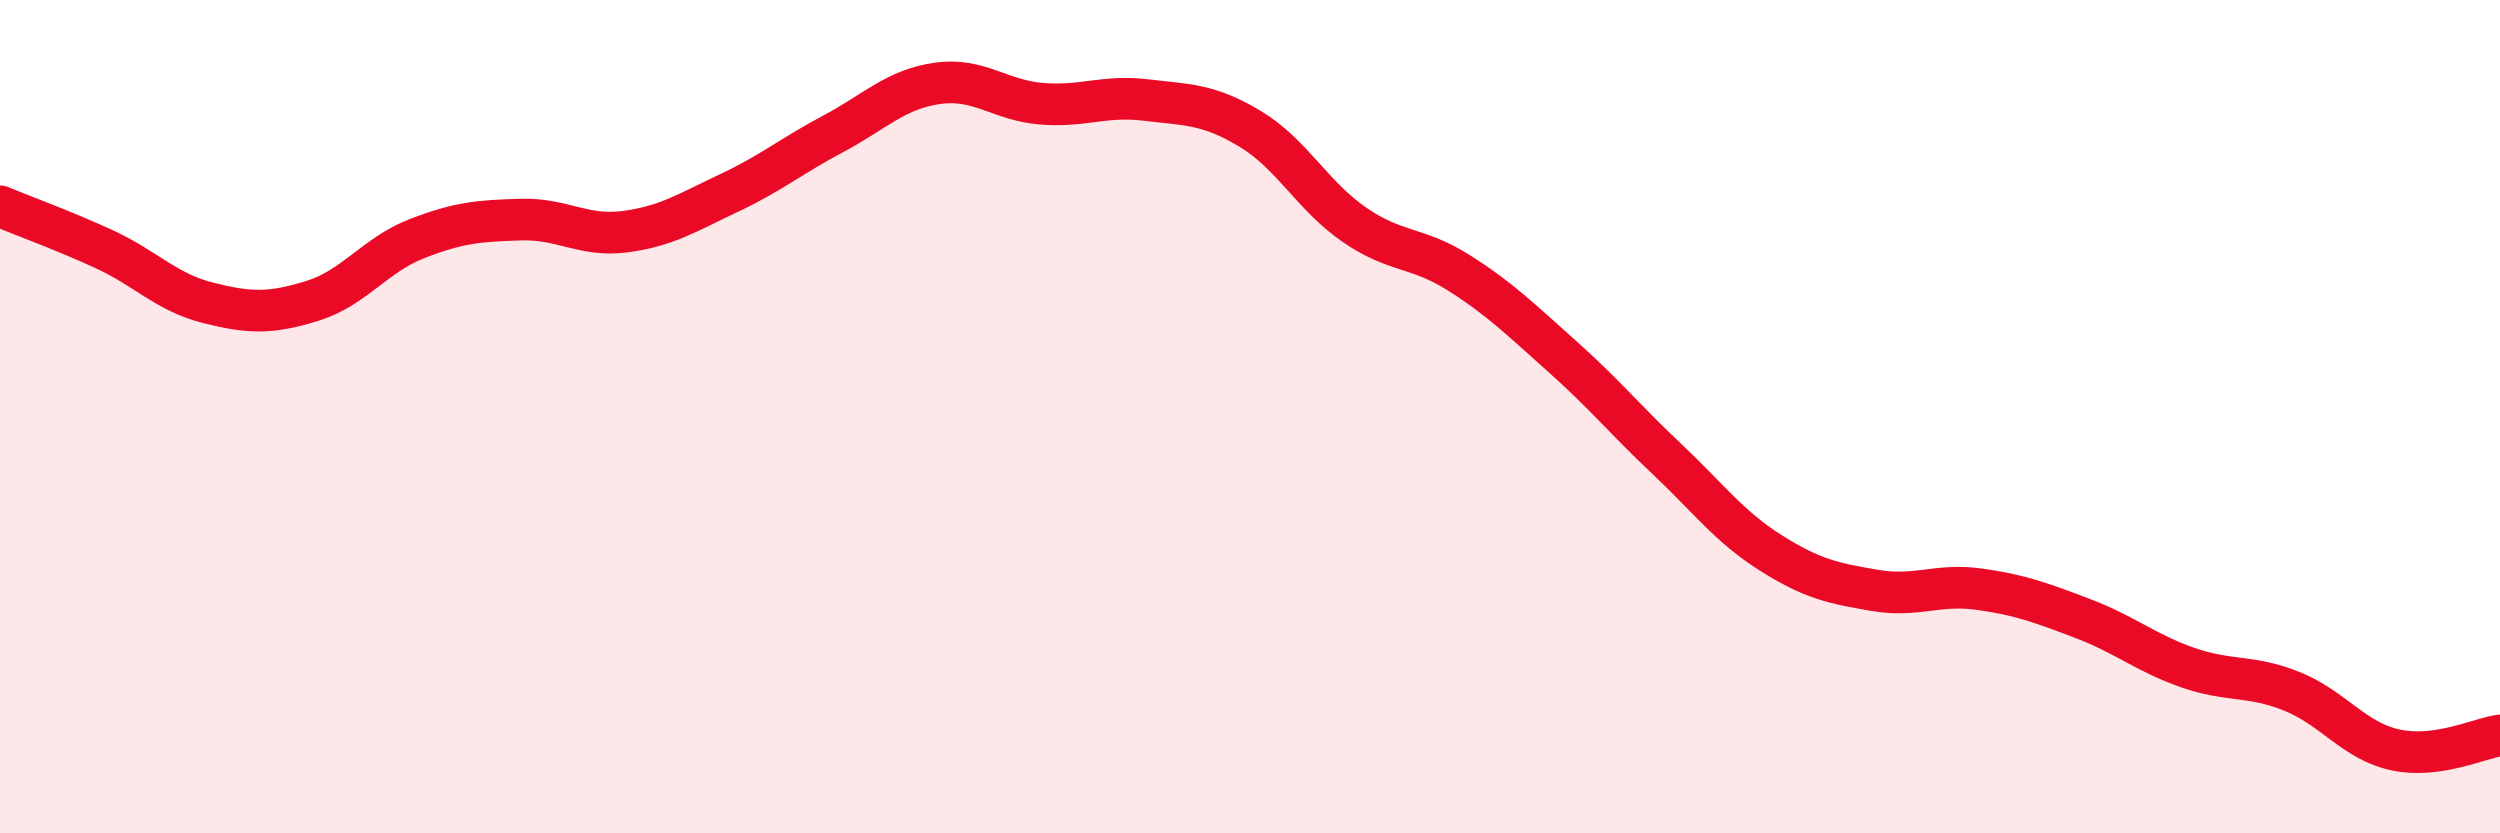 
    <svg width="60" height="20" viewBox="0 0 60 20" xmlns="http://www.w3.org/2000/svg">
      <path
        d="M 0,4.95 C 0.5,5.16 1.5,5.52 2.5,5.98 C 3.5,6.44 4,7.02 5,7.27 C 6,7.52 6.5,7.53 7.5,7.22 C 8.5,6.91 9,6.12 10,5.73 C 11,5.34 11.5,5.3 12.5,5.27 C 13.5,5.24 14,5.69 15,5.56 C 16,5.43 16.5,5.1 17.5,4.63 C 18.5,4.16 19,3.74 20,3.21 C 21,2.68 21.5,2.14 22.5,2 C 23.5,1.86 24,2.41 25,2.49 C 26,2.57 26.5,2.28 27.5,2.4 C 28.5,2.52 29,2.49 30,3.09 C 31,3.69 31.5,4.7 32.5,5.39 C 33.5,6.08 34,5.91 35,6.54 C 36,7.17 36.5,7.67 37.5,8.56 C 38.5,9.45 39,10.07 40,11.01 C 41,11.95 41.5,12.64 42.5,13.27 C 43.5,13.9 44,14 45,14.17 C 46,14.34 46.5,14 47.5,14.14 C 48.5,14.28 49,14.47 50,14.85 C 51,15.23 51.5,15.67 52.5,16.02 C 53.5,16.37 54,16.19 55,16.59 C 56,16.99 56.5,17.79 57.5,18 C 58.5,18.21 59.5,17.72 60,17.65L60 20L0 20Z"
        fill="#EB0A25"
        opacity="0.1"
        stroke-linecap="round"
        stroke-linejoin="round"
      />
      <path
        d="M 0,4.95 C 0.5,5.16 1.5,5.52 2.5,5.98 C 3.5,6.44 4,7.02 5,7.27 C 6,7.52 6.5,7.53 7.5,7.22 C 8.5,6.91 9,6.12 10,5.73 C 11,5.34 11.5,5.3 12.5,5.27 C 13.5,5.24 14,5.69 15,5.56 C 16,5.43 16.5,5.1 17.5,4.63 C 18.5,4.16 19,3.74 20,3.21 C 21,2.68 21.5,2.14 22.5,2 C 23.5,1.86 24,2.41 25,2.49 C 26,2.57 26.5,2.28 27.5,2.4 C 28.5,2.52 29,2.49 30,3.09 C 31,3.69 31.5,4.7 32.5,5.39 C 33.5,6.08 34,5.91 35,6.54 C 36,7.17 36.5,7.67 37.5,8.56 C 38.5,9.45 39,10.07 40,11.01 C 41,11.95 41.5,12.64 42.5,13.27 C 43.5,13.9 44,14 45,14.17 C 46,14.34 46.5,14 47.5,14.14 C 48.5,14.28 49,14.47 50,14.85 C 51,15.23 51.5,15.67 52.5,16.02 C 53.5,16.37 54,16.19 55,16.59 C 56,16.99 56.5,17.79 57.5,18 C 58.5,18.21 59.5,17.72 60,17.65"
        stroke="#EB0A25"
        stroke-width="1"
        fill="none"
        stroke-linecap="round"
        stroke-linejoin="round"
      />
    </svg>
  